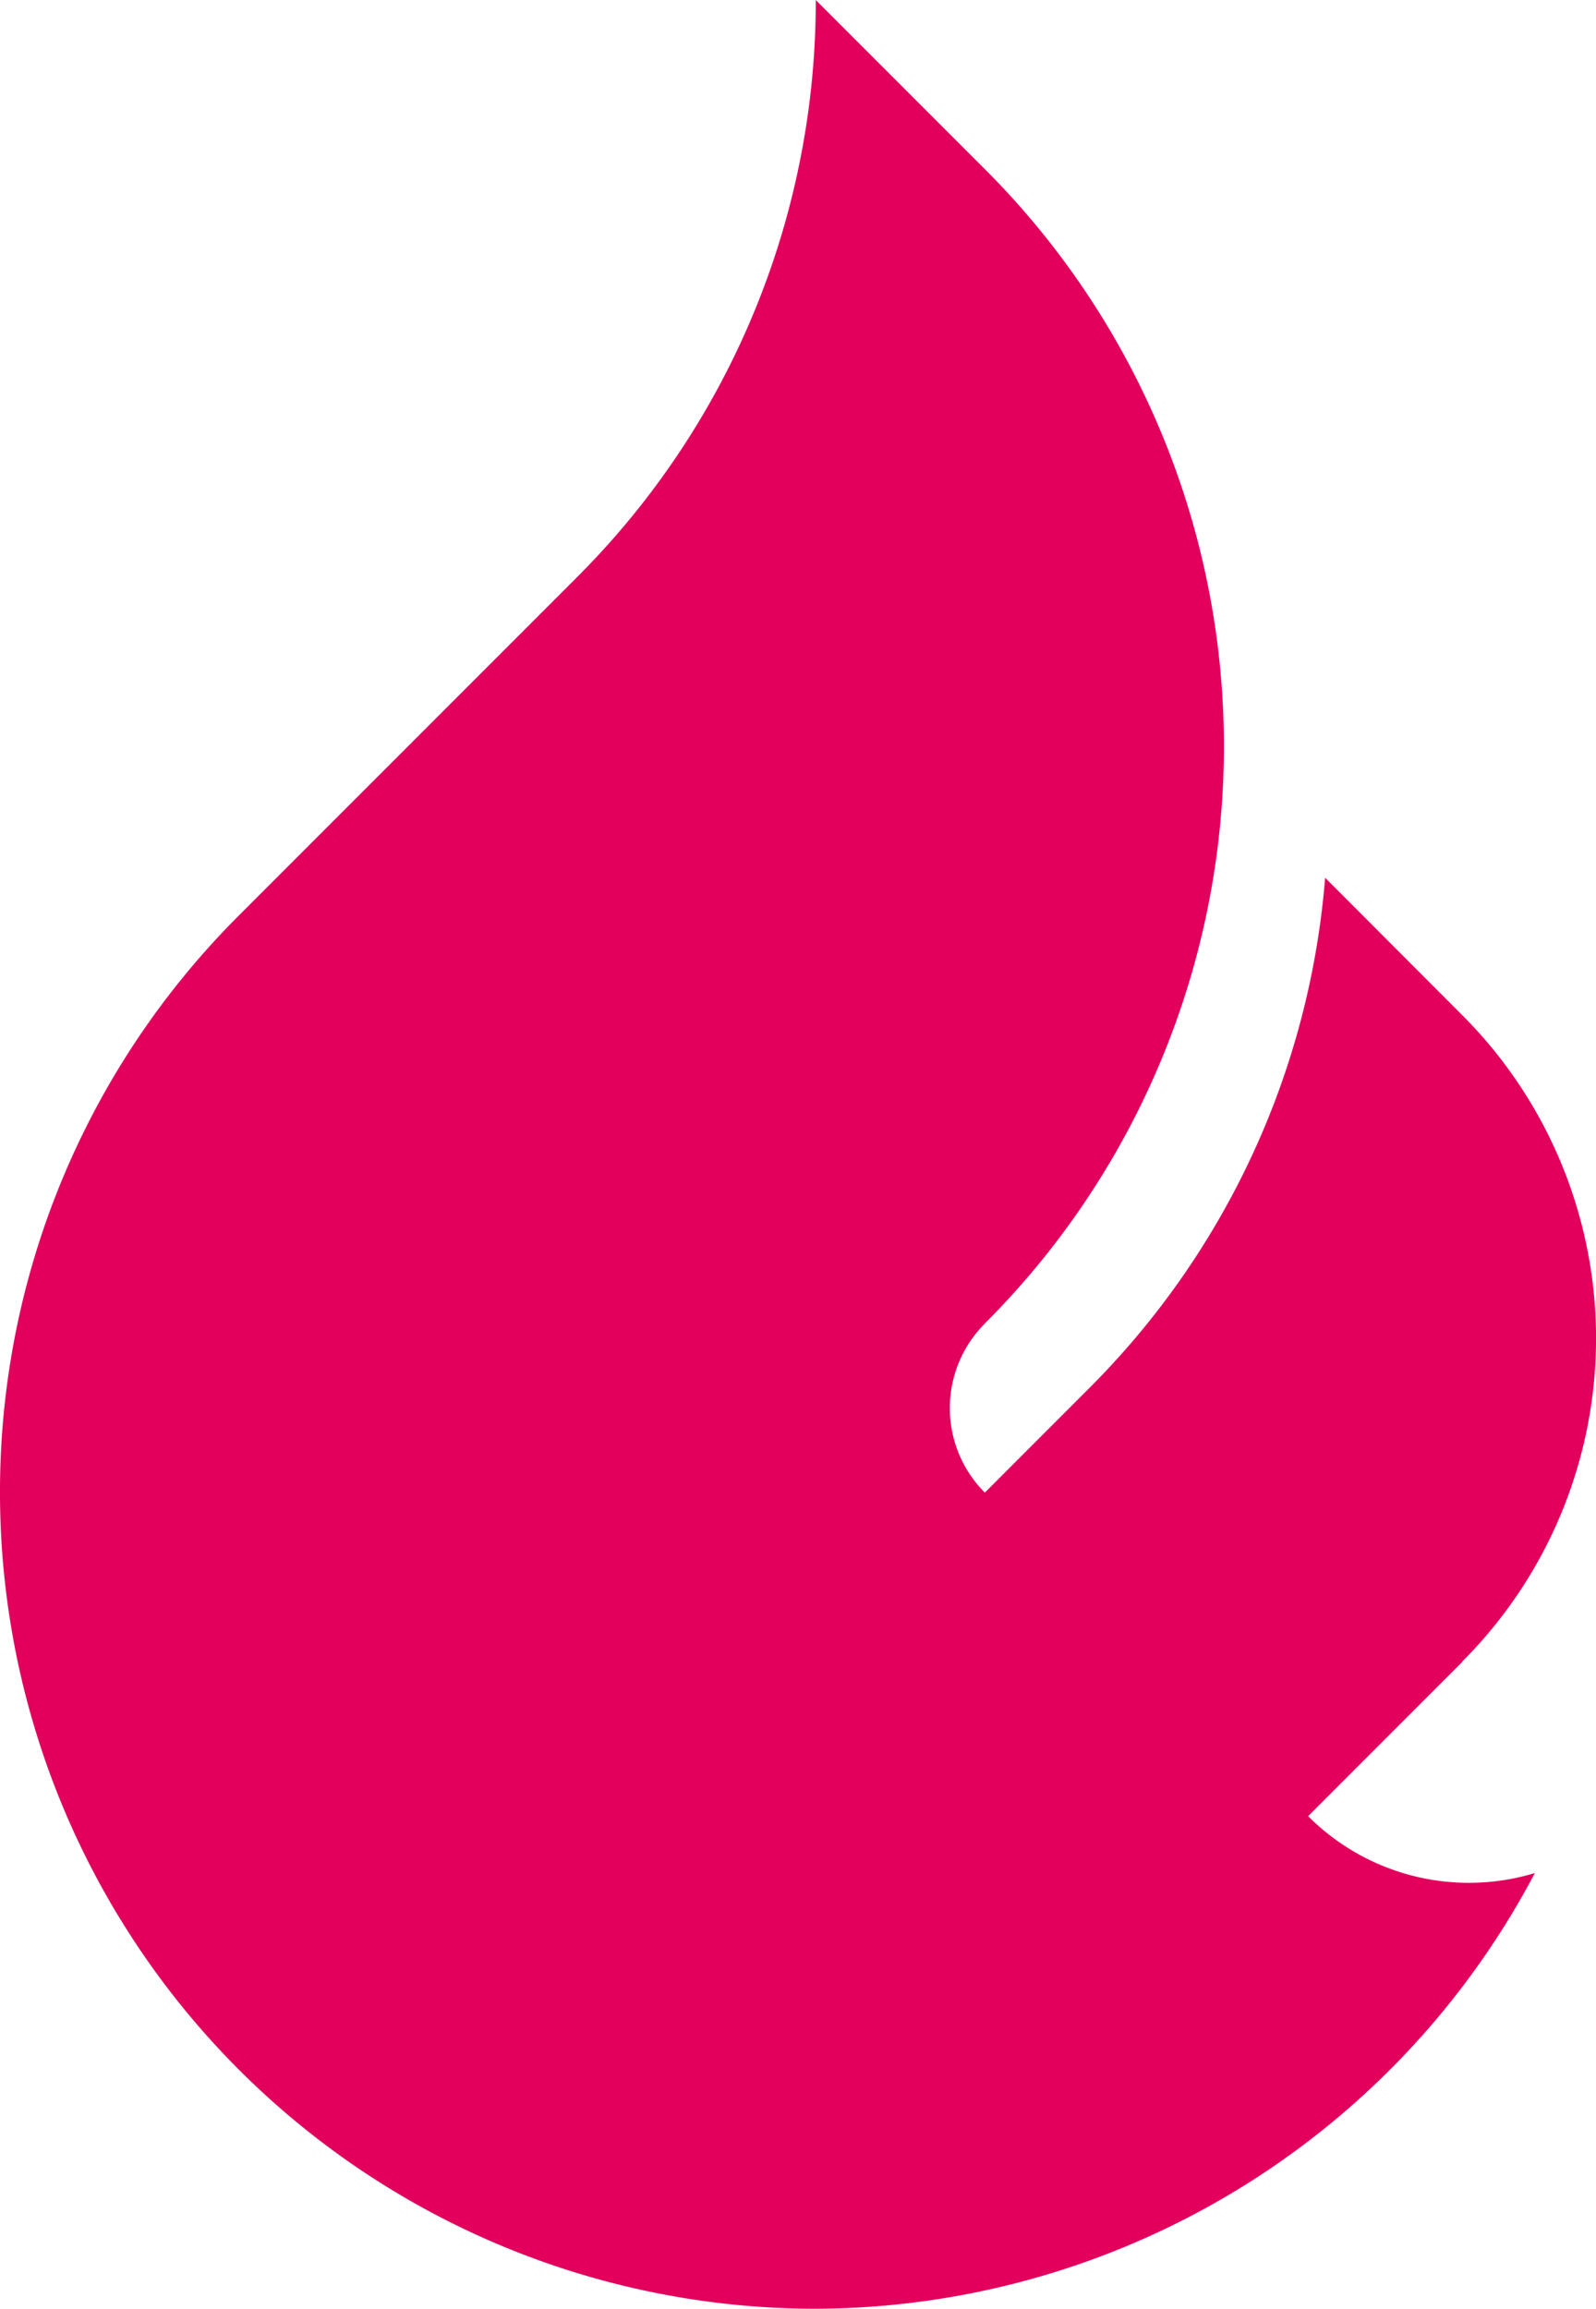         <svg
            xmlns="http://www.w3.org/2000/svg"
            viewBox="0 0 46.956 67.893"
            class="w-2- h-auto"
        >
            <g transform="translate(-184.826 -232.052)">
                <path
                    d="M77.184,285.973a23.994,23.994,0,0,0,0-33.951l-4.971-4.97a23.941,23.941,0,0,1-7.034,16.982l-9.938,9.938h0a23.926,23.926,0,0,0-7.029,16.971h0a24,24,0,0,0,24,24l-.086,0a24,24,0,0,0,21.242-12.81l-.037.009a6.686,6.686,0,0,1-6.633-1.684l4.535-4.535-.006-.006a13.44,13.44,0,0,0,0-19.019L87.2,272.865v-.017a23.908,23.908,0,0,1-6.954,15.036l-3.059,3.06a3.514,3.514,0,0,1,0-4.971Z"
                    transform="translate(136.614 -15)"
                    fill="#E2005C"
                />
            </g>
        </svg>